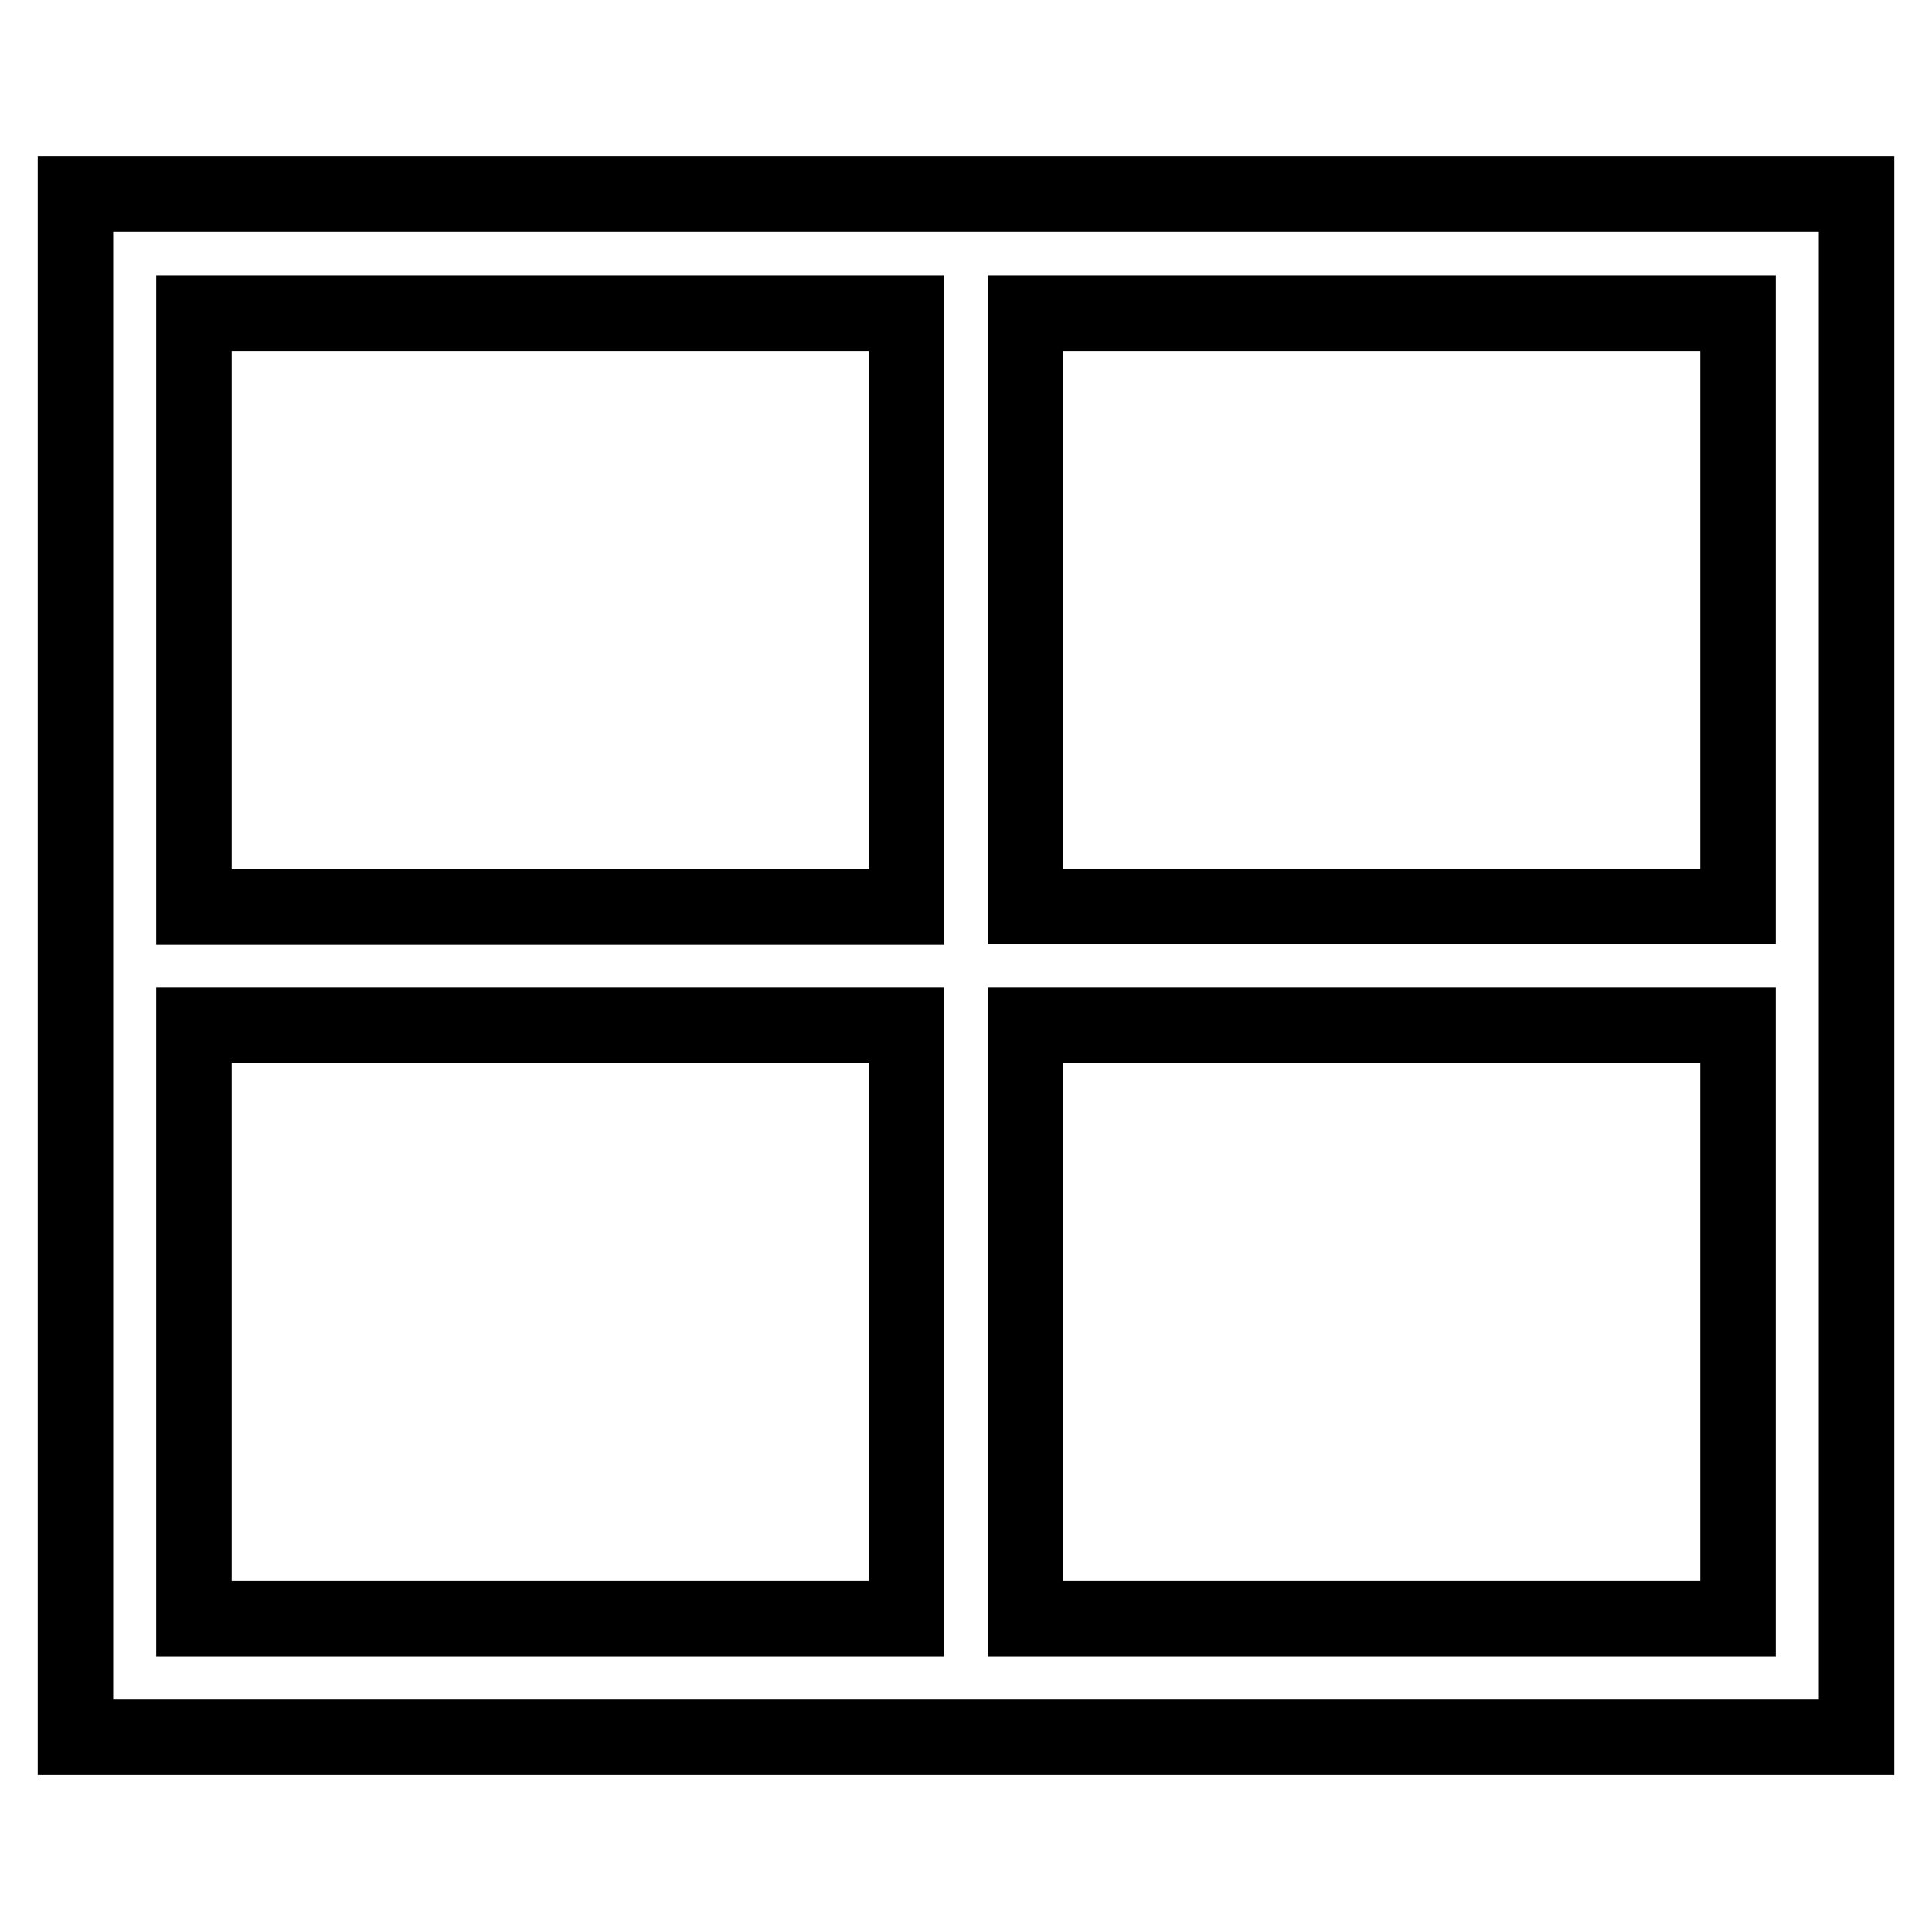 <?xml version="1.0" encoding="utf-8"?>
<!-- Svg Vector Icons : http://www.onlinewebfonts.com/icon -->
<!DOCTYPE svg PUBLIC "-//W3C//DTD SVG 1.1//EN" "http://www.w3.org/Graphics/SVG/1.1/DTD/svg11.dtd">
<svg version="1.1" xmlns="http://www.w3.org/2000/svg" xmlns:xlink="http://www.w3.org/1999/xlink" x="0px" y="0px" viewBox="0 0 256 256" enable-background="new 0 0 256 256" xml:space="preserve">
<g> <path stroke-width="10" fill-opacity="0" stroke="#000000"  d="M135.9,25.7h-15.7H10v94.4v15.7v94.4h236V25.7H135.9z M25.7,41.5h94.4v78.7H25.7V41.5z M25.7,214.5v-78.7 h94.4v78.7H25.7z M230.3,214.5h-94.4v-78.7h94.4V214.5z M230.3,120.1h-94.4V41.5h94.4V120.1z"/></g>
</svg>